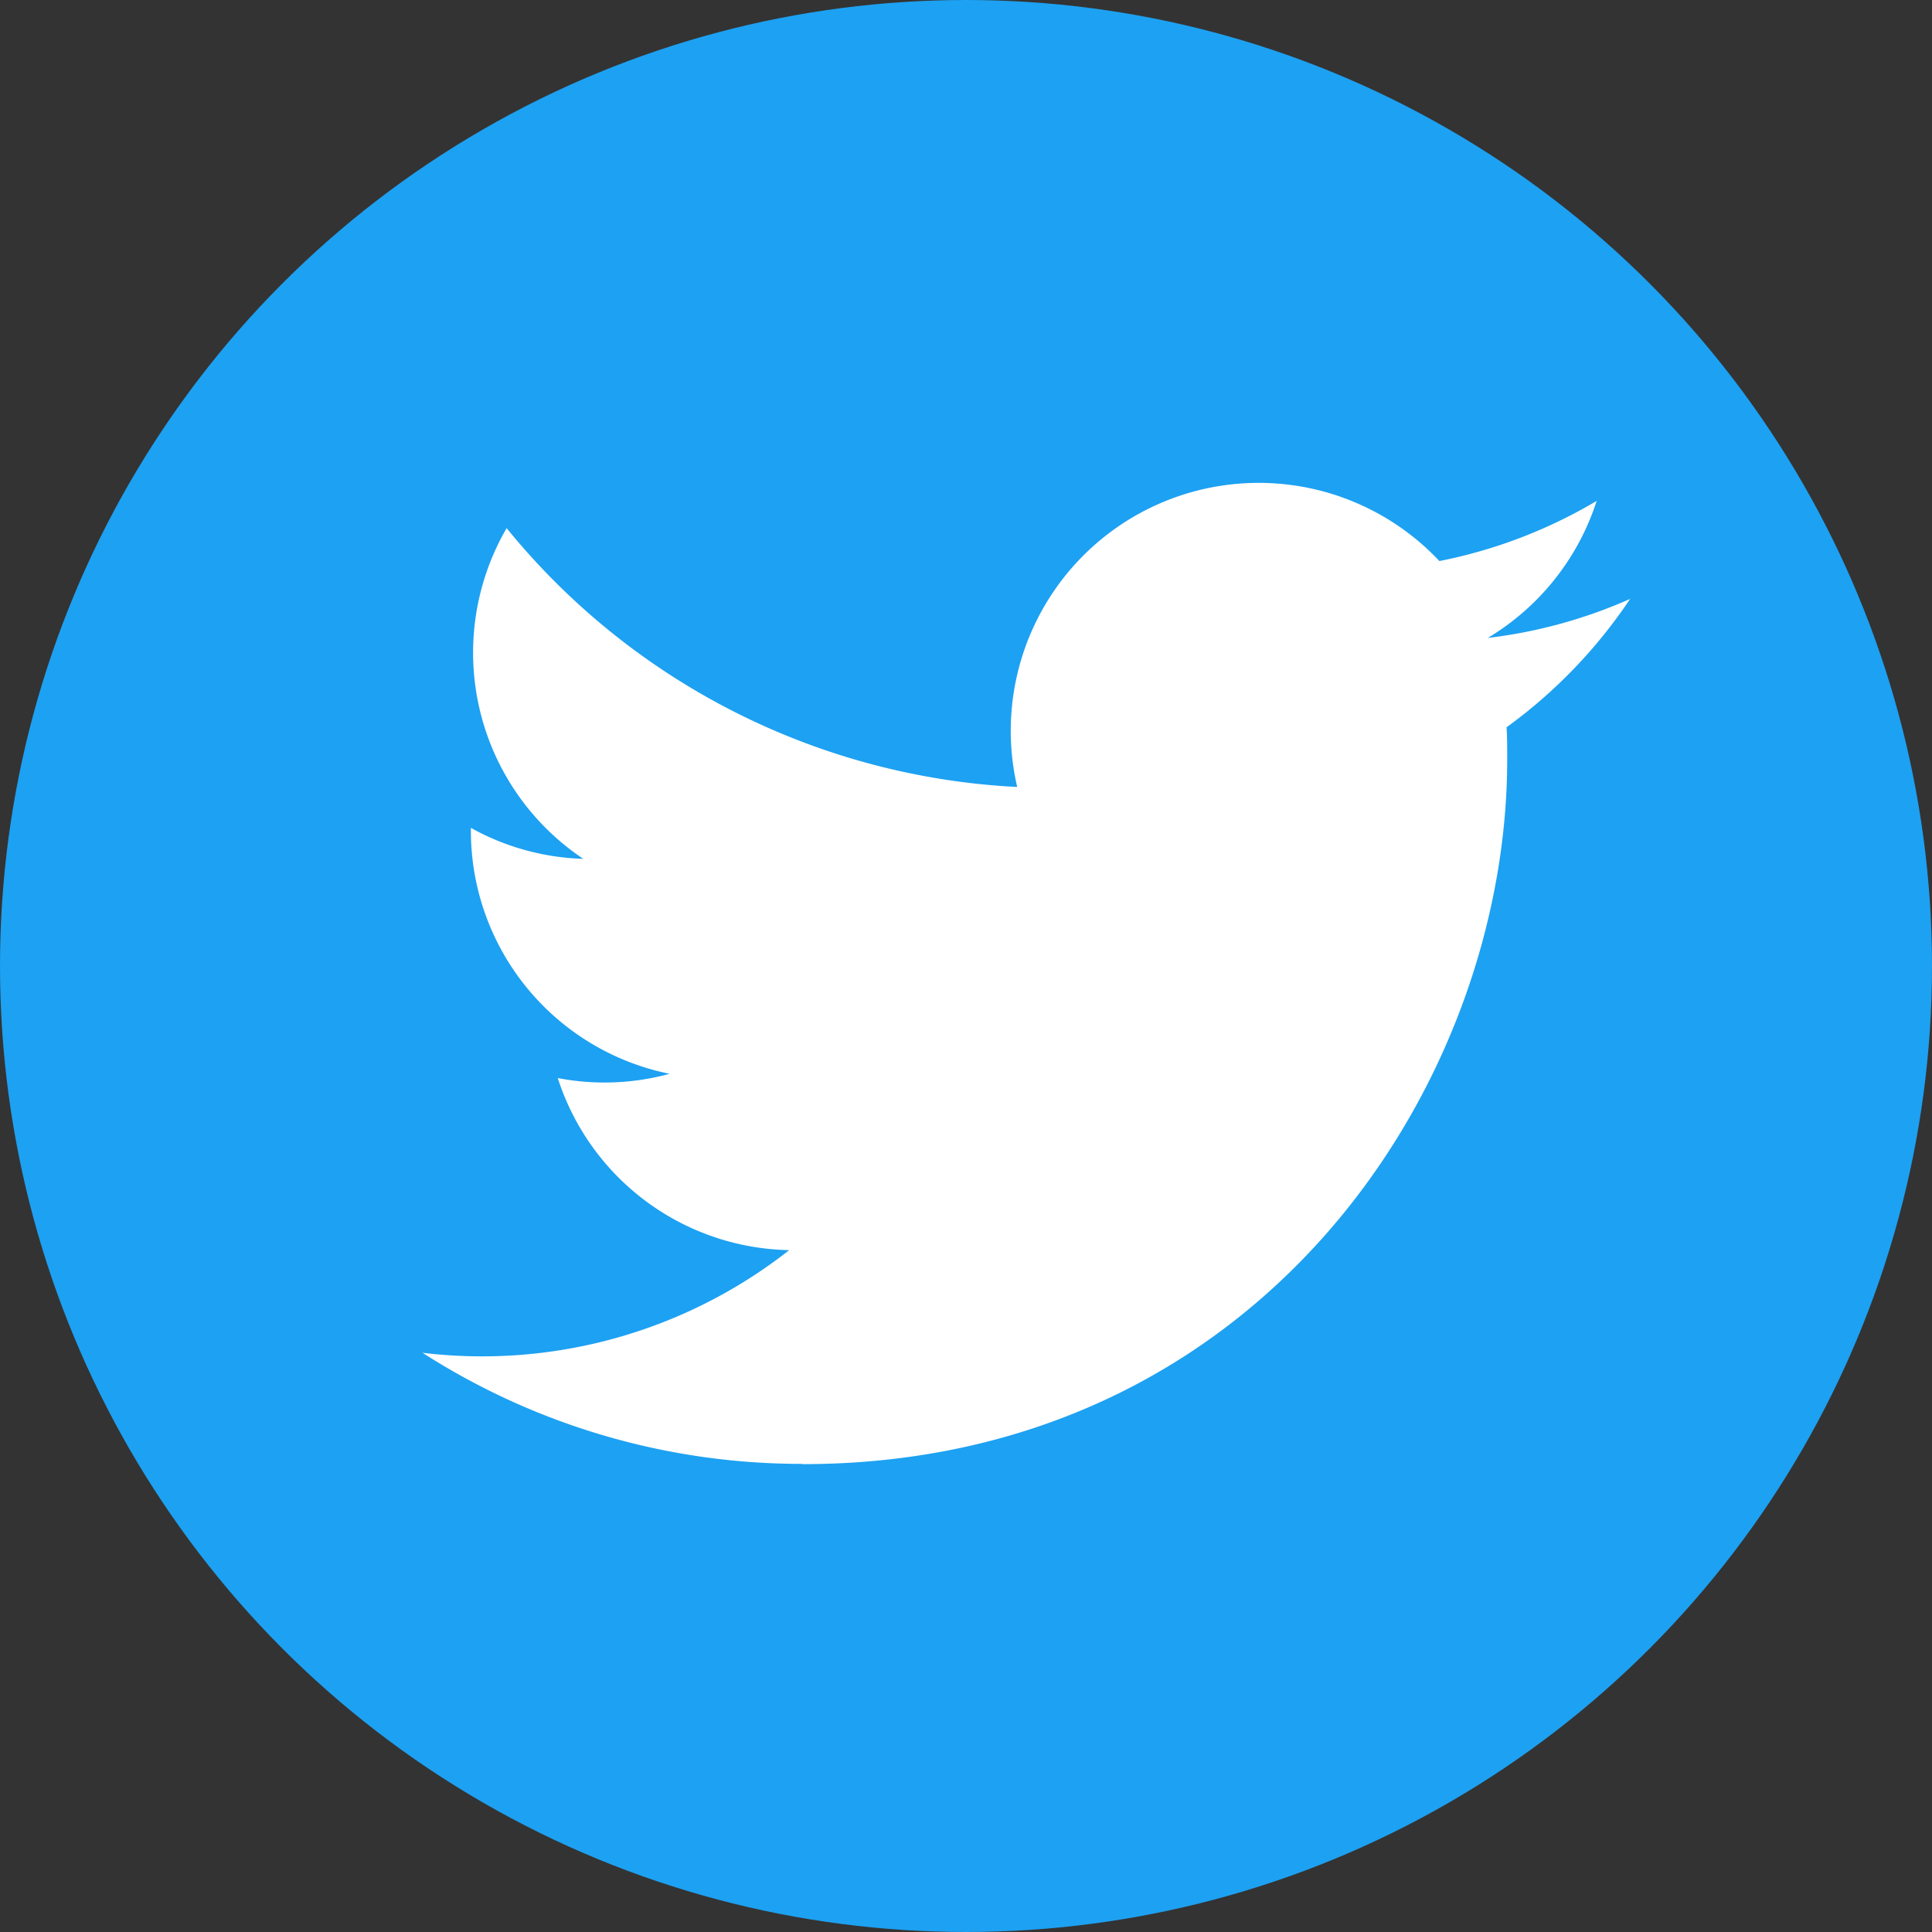 <svg width="30" height="30" xmlns="http://www.w3.org/2000/svg"><rect width="100%" height="100%" fill="#333333" stroke="none"/><g fill="none" fill-rule="evenodd"><circle cx="15" cy="15" r="15" fill="#1DA1F2"/><path d="M12.459 22.735c7.076 0 10.945-5.862 10.945-10.945 0-.167 0-.332-.01-.497A7.827 7.827 0 0 0 25.312 9.3a7.678 7.678 0 0 1-2.21.606 3.86 3.86 0 0 0 1.691-2.128 7.71 7.71 0 0 1-2.442.934 3.85 3.85 0 0 0-6.556 3.508 10.922 10.922 0 0 1-7.928-4.019 3.85 3.85 0 0 0 1.19 5.135 3.818 3.818 0 0 1-1.745-.481v.048a3.848 3.848 0 0 0 3.086 3.771 3.84 3.84 0 0 1-1.737.066 3.851 3.851 0 0 0 3.594 2.672 7.719 7.719 0 0 1-5.694 1.594 10.89 10.89 0 0 0 5.897 1.725" fill="#FFF" fill-rule="nonzero"/></g></svg>